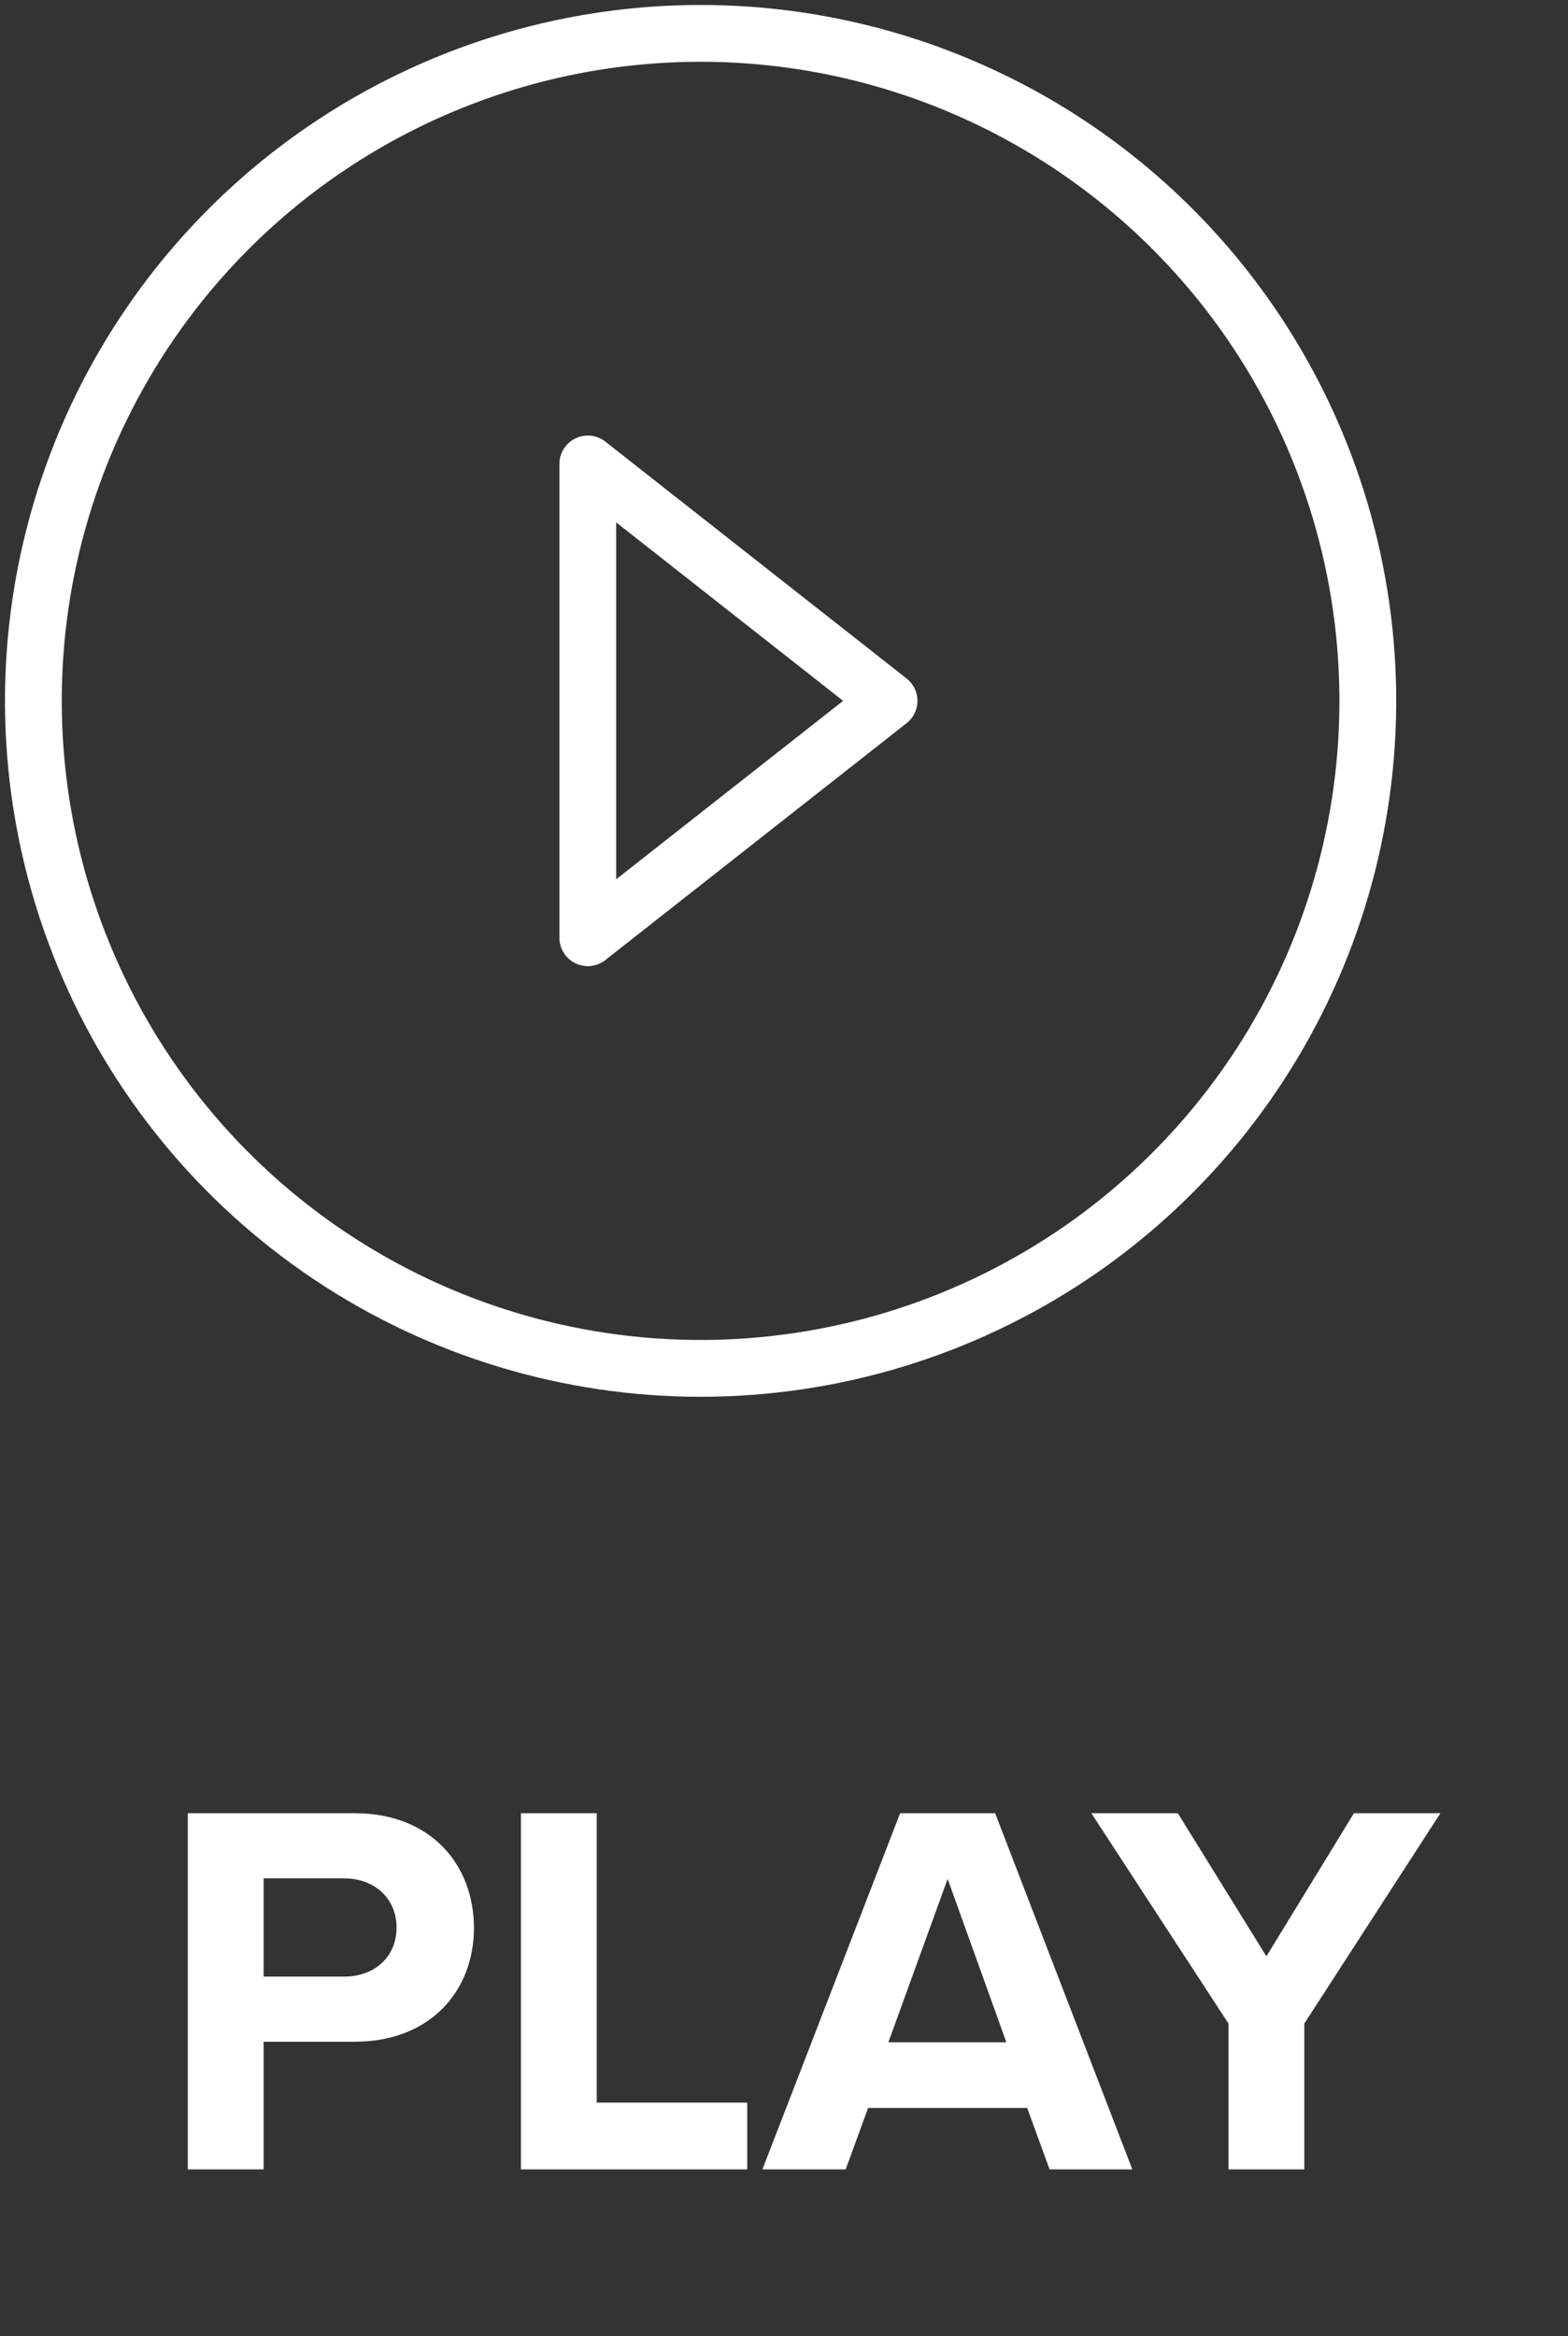 <svg width="47" height="70" viewBox="0 0 47 70" fill="none" xmlns="http://www.w3.org/2000/svg">
<rect x="0" y="0" width="47" height="70" fill="#333333" stroke="none"/>
<path d="M17.619 13.901L26.649 20.999L17.619 28.097V13.901Z" stroke="white" stroke-width="1.702" stroke-linecap="round" stroke-linejoin="round"/>
<path d="M35.143 6.858C37.94 9.655 39.844 13.219 40.616 17.099C41.387 20.978 40.991 25 39.477 28.654C37.964 32.308 35.4 35.432 32.111 37.63C28.822 39.827 24.956 41 21 41C17.044 41 13.178 39.827 9.889 37.63C6.6 35.432 4.036 32.308 2.523 28.654C1.009 25 0.613 20.978 1.384 17.099C2.156 13.219 4.061 9.655 6.857 6.858C8.715 5.001 10.919 3.528 13.346 2.523C15.773 1.517 18.373 1 21 1C23.627 1 26.227 1.517 28.654 2.523C31.081 3.528 33.285 5.001 35.143 6.858Z" stroke="white" stroke-width="1.702" stroke-linecap="round" stroke-linejoin="round"/>
<path d="M7.902 65H5.63V54.328H10.622C12.942 54.328 14.206 55.896 14.206 57.768C14.206 59.624 12.926 61.176 10.622 61.176H7.902V65ZM11.886 57.752C11.886 56.872 11.214 56.28 10.318 56.28H7.902V59.224H10.318C11.214 59.224 11.886 58.648 11.886 57.752ZM22.398 65H15.614V54.328H17.886V63H22.398V65ZM33.941 65H31.461L30.789 63.16H26.021L25.349 65H22.853L26.981 54.328H29.829L33.941 65ZM30.165 61.192L28.405 56.296L26.629 61.192H30.165ZM39.096 65H36.824V60.632L32.712 54.328H35.304L37.96 58.616L40.584 54.328H43.176L39.096 60.632V65Z" fill="white"/>
</svg>
